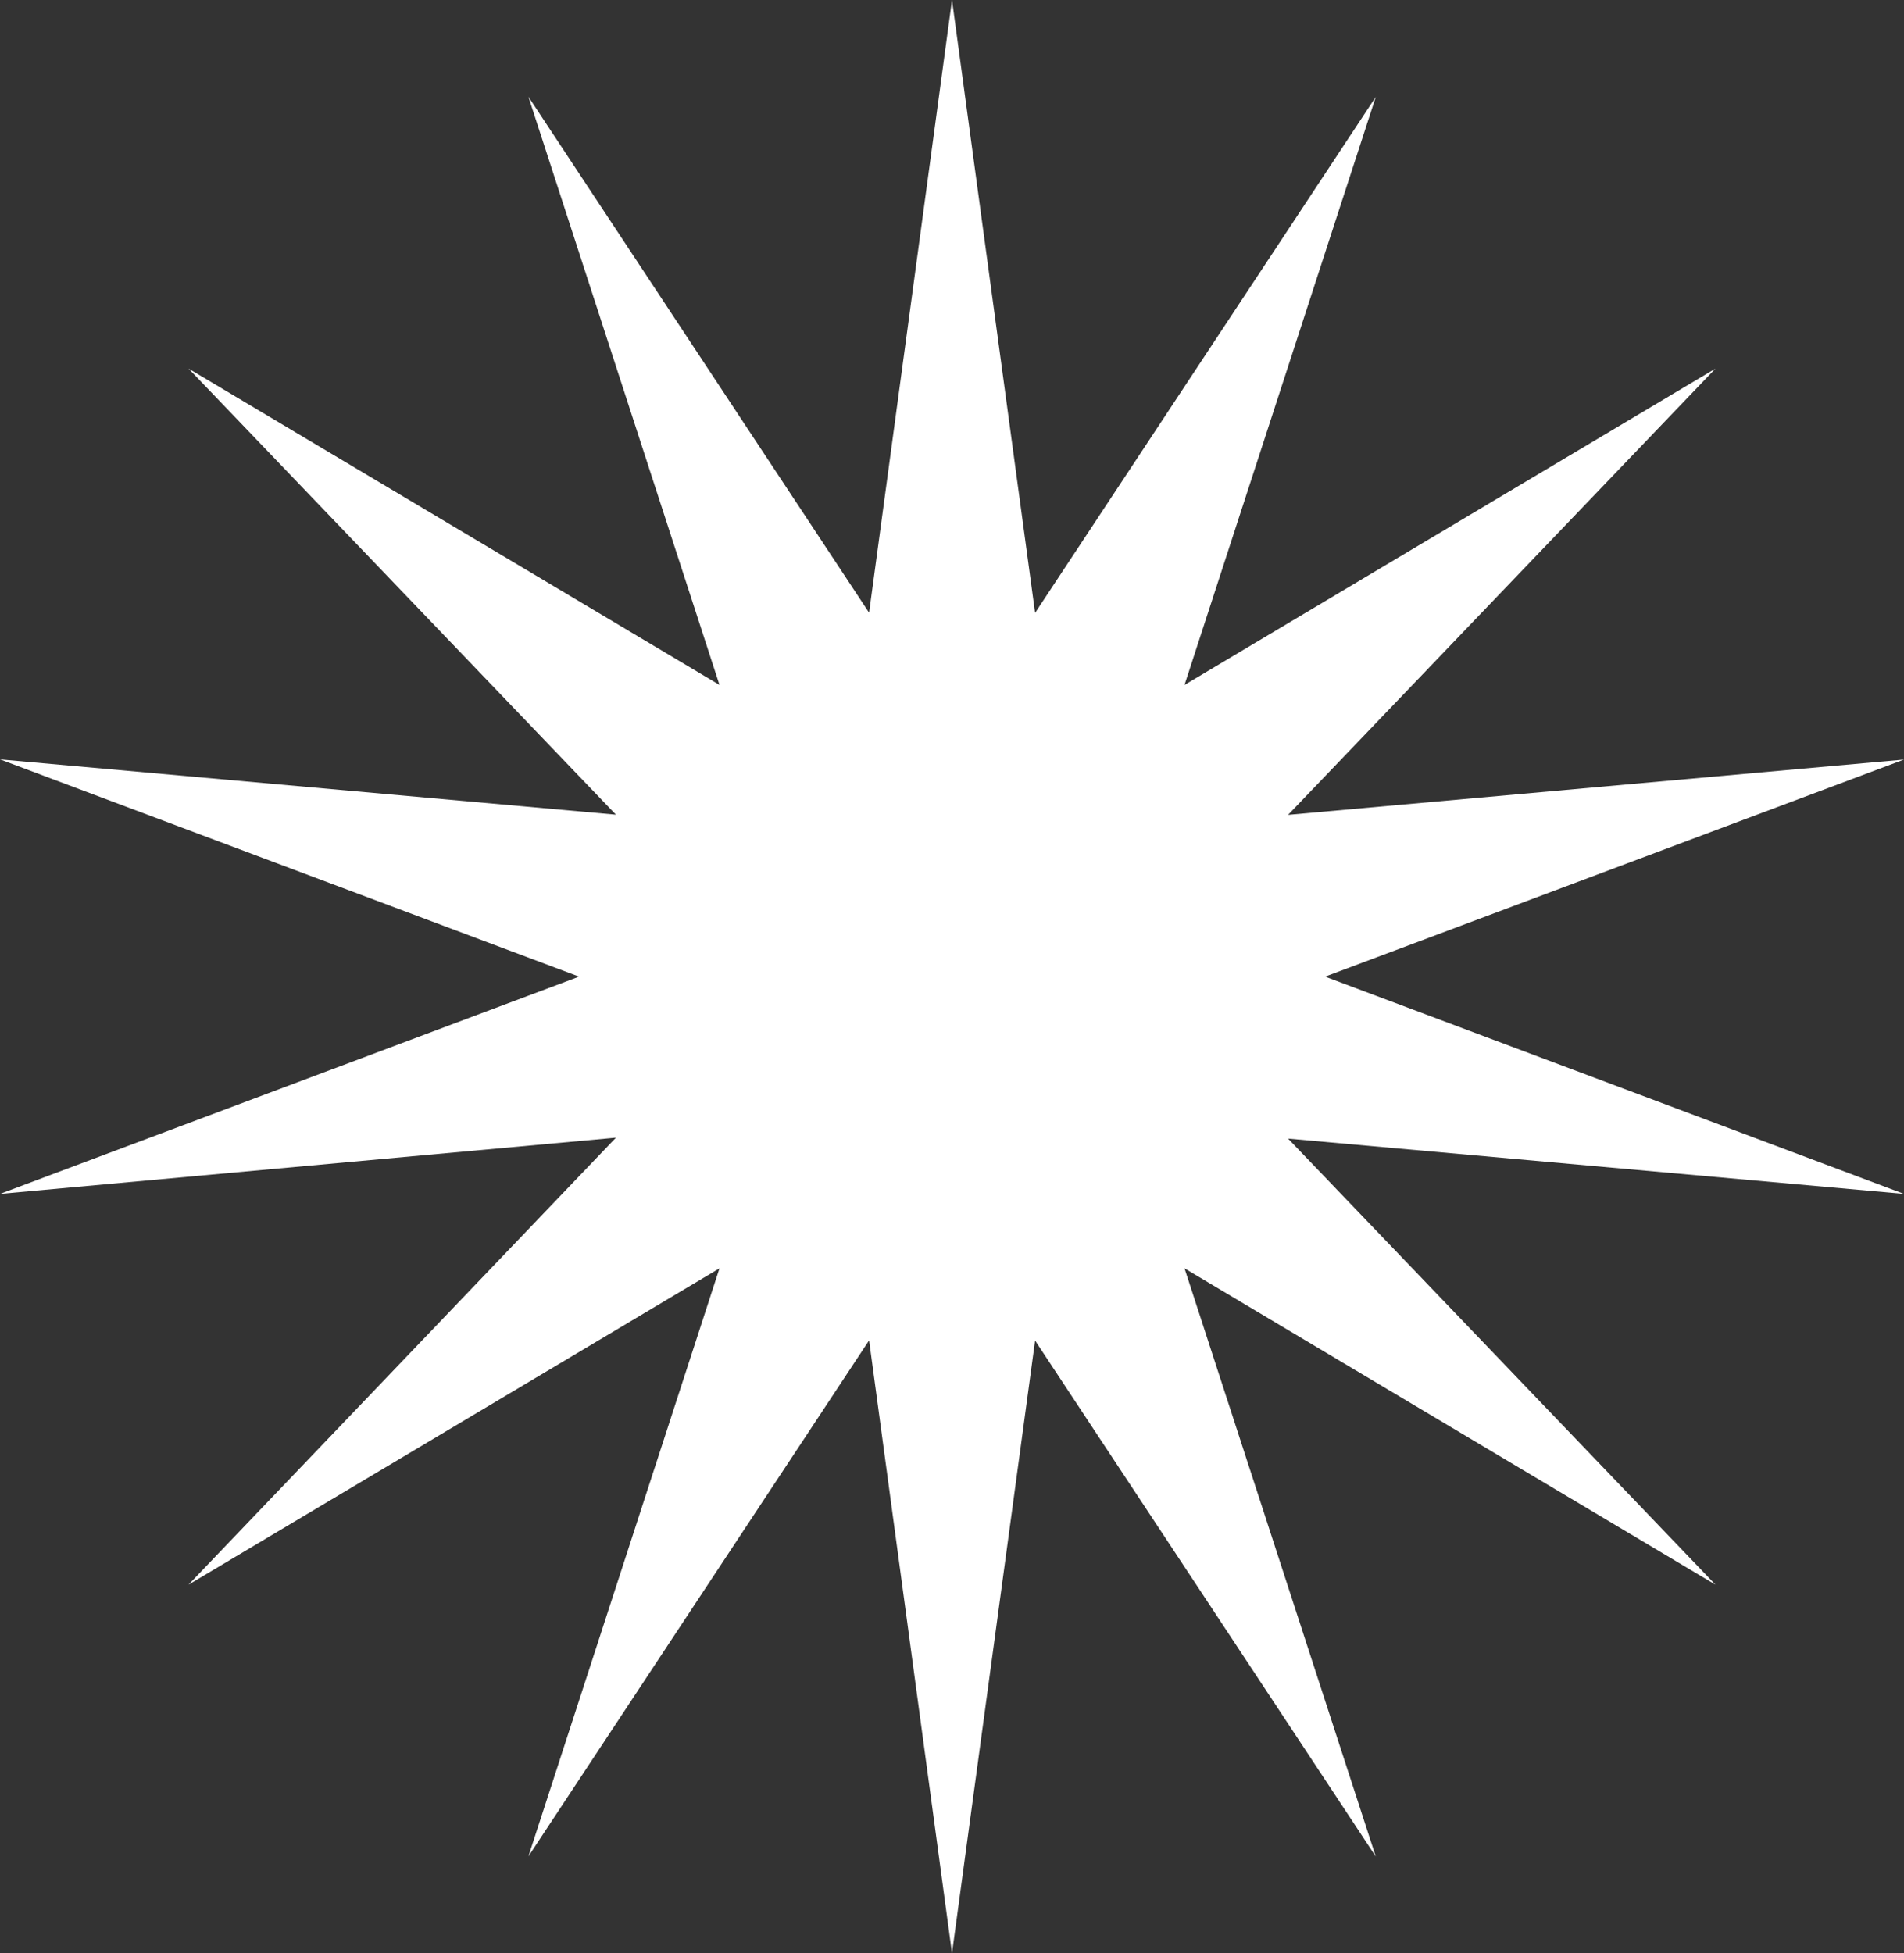 <?xml version="1.0" encoding="UTF-8"?> <svg xmlns="http://www.w3.org/2000/svg" viewBox="0 0 103.34 106"><rect x="0" y="0" width="103.34" height="106" fill="#333333" stroke="none"/> <defs> <style>.cls-1{fill:#fff;}</style> </defs> <title>wstar</title> <g id="Слой_2" data-name="Слой 2"> <g id="Слой_1-2" data-name="Слой 1"> <path class="cls-1" d="M51.67,0l4.51,33.26,18.49-28L64.29,37.17,93.11,20,69.91,44.22l33.43-3L71.92,53l31.42,11.79-33.43-3L93.11,86,64.29,68.83l10.38,31.92-18.49-28L51.67,106l-4.5-33.26-18.49,28L39.05,68.83,10.23,86l23.2-24.26L0,64.79,31.43,53,0,41.21l33.43,3L10.23,20,39.05,37.17,28.68,5.25l18.49,28Z"></path> </g> </g> </svg> 